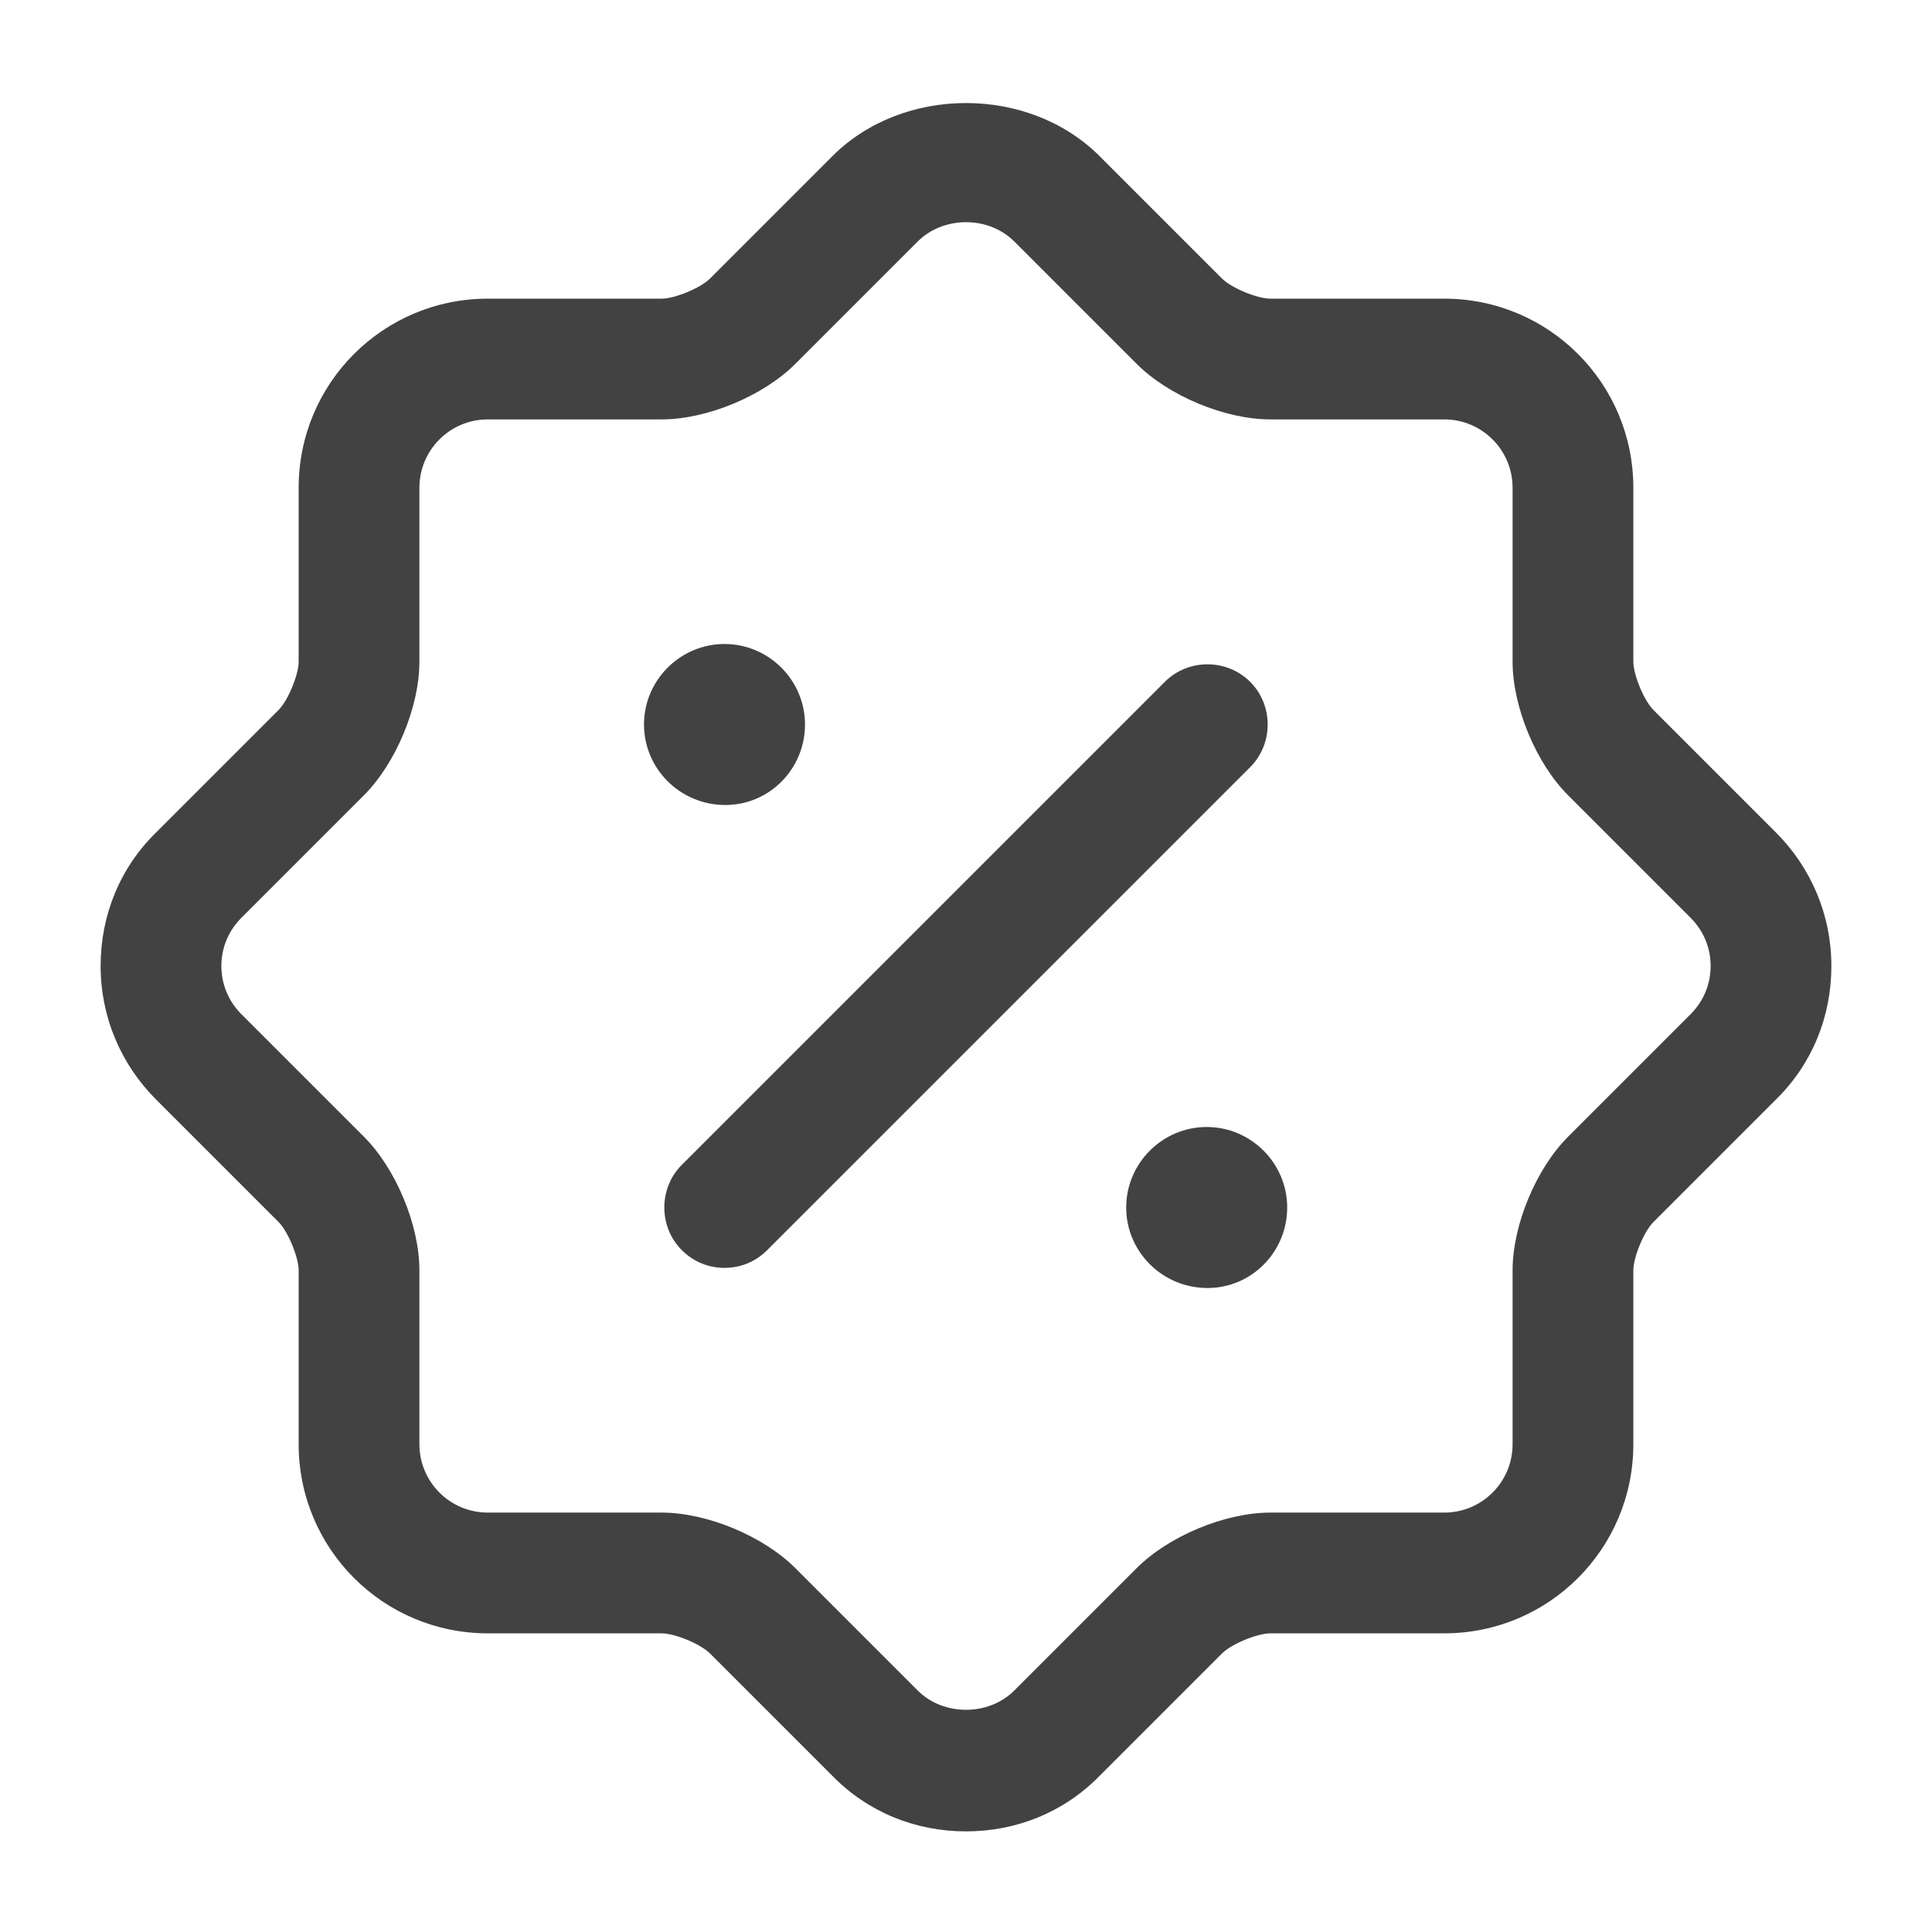 <svg width="24" height="24" viewBox="0 0 24 24" fill="none" xmlns="http://www.w3.org/2000/svg">
<path d="M13.99 15C13.99 15.55 14.44 16 15 16C15.55 16 15.99 15.55 15.99 15C15.99 14.45 15.54 14 14.99 14C14.44 14 13.99 14.45 13.99 15Z" fill="#424242"/>
<path d="M9.01 10C8.45 10 8 9.55 8 9C8 8.45 8.45 8 9 8C9.55 8 10 8.45 10 9C10 9.55 9.56 10 9.01 10Z" fill="#424242"/>
<path d="M8.47 15.53C8.62 15.68 8.81 15.75 9 15.75C9.19 15.75 9.38 15.68 9.53 15.53L15.53 9.53C15.82 9.24 15.82 8.76 15.53 8.47C15.24 8.18 14.76 8.18 14.47 8.47L8.47 14.47C8.18 14.76 8.18 15.24 8.47 15.53Z" fill="#424242"/>
<path fill-rule="evenodd" clip-rule="evenodd" d="M10.34 22.06C10.78 22.51 11.37 22.75 12 22.75C12.63 22.75 13.22 22.51 13.66 22.06L15.18 20.54C15.3 20.42 15.62 20.29 15.78 20.29H17.94C19.24 20.29 20.29 19.24 20.29 17.94V15.78C20.29 15.62 20.42 15.3 20.54 15.18L22.06 13.66C22.51 13.22 22.75 12.63 22.75 12C22.75 11.37 22.5 10.78 22.06 10.34L20.54 8.82C20.42 8.7 20.29 8.38 20.29 8.22V6.06C20.29 4.76 19.24 3.71 17.94 3.71H15.78C15.62 3.71 15.3 3.58 15.18 3.46L13.66 1.94C12.78 1.06 11.22 1.06 10.34 1.94L8.82 3.46C8.7 3.58 8.38 3.71 8.22 3.71H6.06C4.76 3.71 3.71 4.76 3.71 6.06V8.22C3.71 8.38 3.58 8.7 3.46 8.82L1.94 10.34C1.49 10.78 1.25 11.37 1.25 12C1.25 12.63 1.5 13.22 1.94 13.66L3.46 15.18C3.58 15.3 3.71 15.62 3.71 15.78V17.94C3.71 19.24 4.76 20.29 6.06 20.29H8.22C8.38 20.29 8.7 20.42 8.82 20.54L10.34 22.06ZM5.21 15.78C5.21 15.22 4.92 14.52 4.52 14.12L3 12.6C2.84 12.44 2.75 12.23 2.75 12C2.75 11.77 2.84 11.56 3 11.4L4.52 9.88C4.92 9.48 5.21 8.78 5.21 8.22V6.06C5.21 5.59 5.59 5.21 6.06 5.21H8.22C8.78 5.21 9.48 4.92 9.88 4.52L11.4 3C11.72 2.68 12.28 2.68 12.6 3L14.12 4.52C14.52 4.92 15.22 5.21 15.78 5.21H17.94C18.41 5.21 18.79 5.59 18.79 6.06V8.22C18.79 8.78 19.08 9.48 19.48 9.88L21 11.4C21.16 11.56 21.25 11.77 21.25 12C21.25 12.23 21.16 12.44 21 12.6L19.48 14.12C19.08 14.52 18.79 15.22 18.79 15.78V17.94C18.79 18.41 18.41 18.79 17.94 18.79H15.78C15.22 18.79 14.52 19.08 14.12 19.48L12.6 21C12.28 21.32 11.72 21.32 11.4 21L9.88 19.48C9.48 19.08 8.78 18.79 8.22 18.79H6.06C5.59 18.79 5.21 18.41 5.21 17.94V15.78Z" fill="#424242"/>
</svg>
